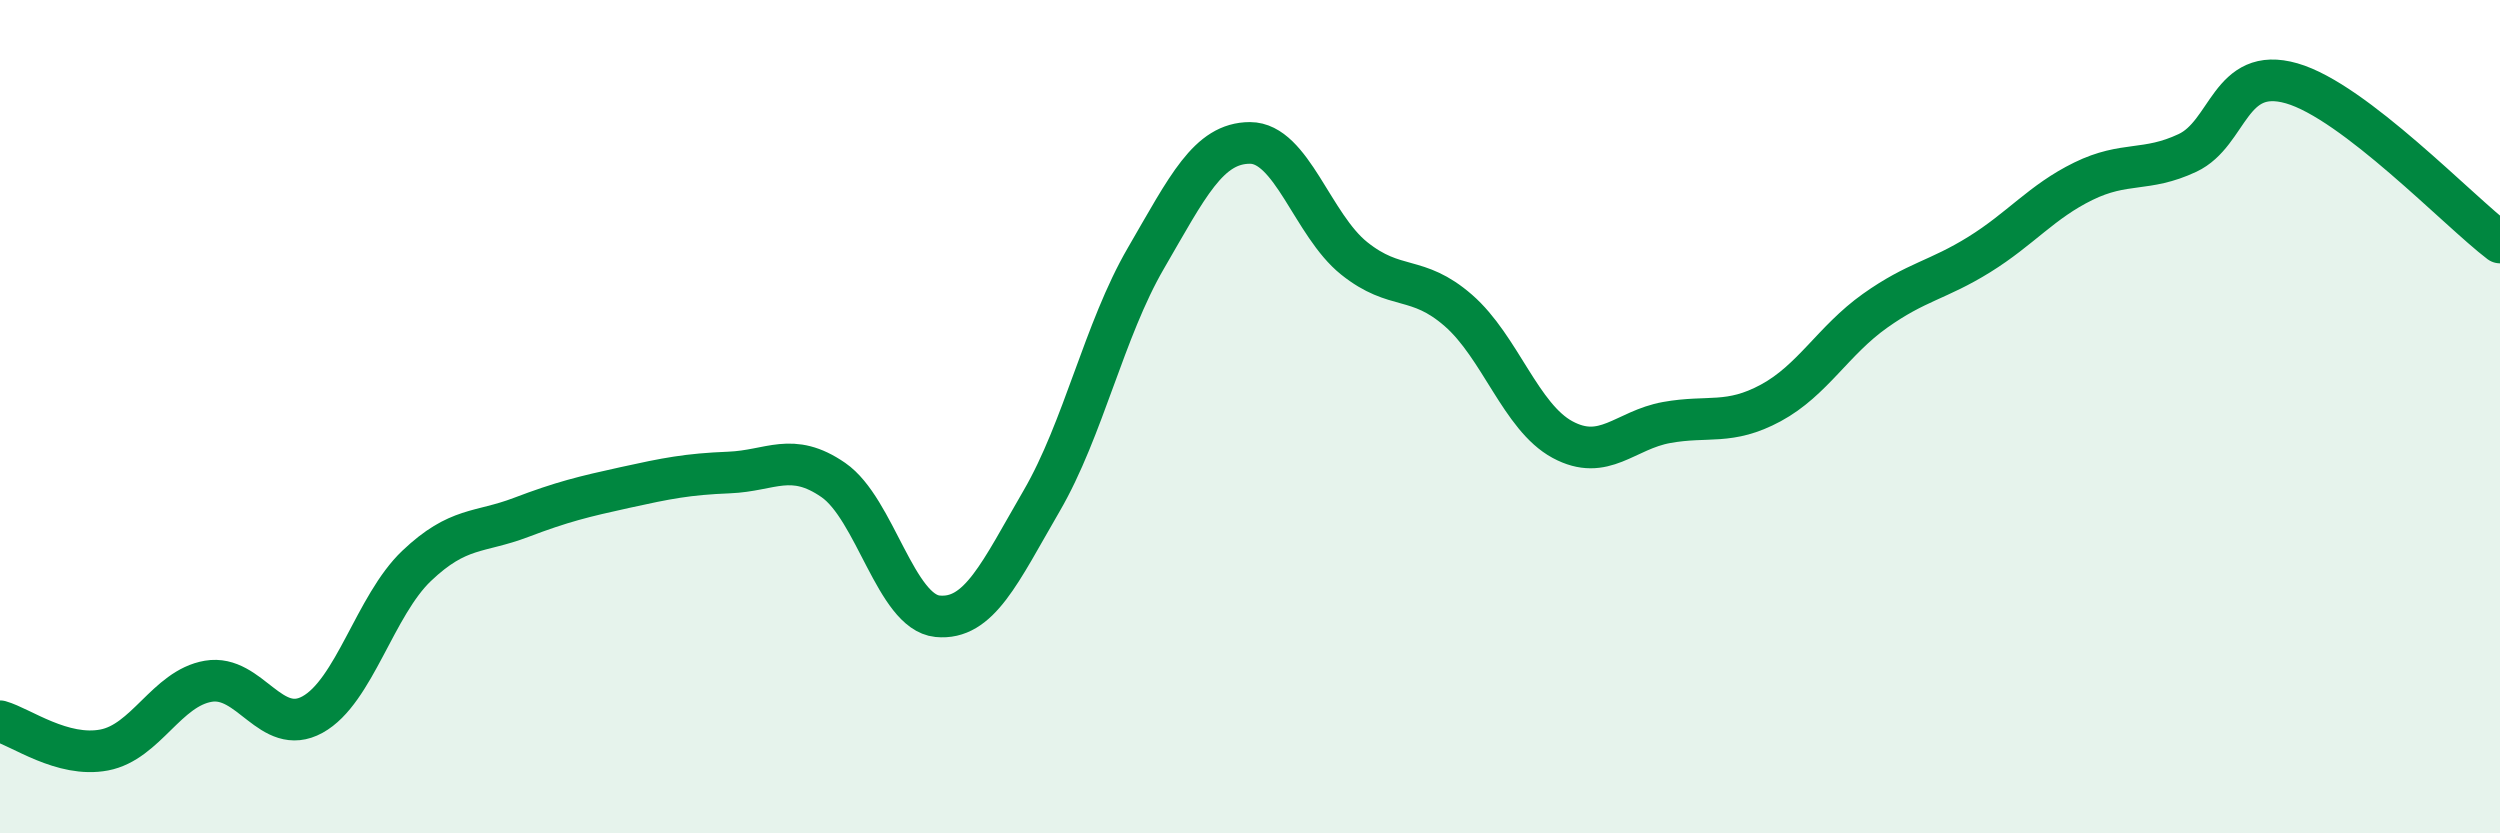 
    <svg width="60" height="20" viewBox="0 0 60 20" xmlns="http://www.w3.org/2000/svg">
      <path
        d="M 0,17.31 C 0.5,17.45 1.5,18.19 2.5,18 C 3.5,17.81 4,16.52 5,16.35 C 6,16.18 6.5,17.7 7.5,17.15 C 8.5,16.6 9,14.53 10,13.58 C 11,12.63 11.5,12.8 12.5,12.42 C 13.5,12.04 14,11.92 15,11.7 C 16,11.48 16.5,11.38 17.5,11.34 C 18.5,11.3 19,10.83 20,11.52 C 21,12.21 21.5,14.69 22.5,14.79 C 23.5,14.89 24,13.74 25,12.02 C 26,10.3 26.5,7.92 27.5,6.2 C 28.5,4.48 29,3.43 30,3.43 C 31,3.43 31.5,5.4 32.5,6.2 C 33.5,7 34,6.58 35,7.45 C 36,8.32 36.5,10.01 37.5,10.55 C 38.5,11.09 39,10.32 40,10.14 C 41,9.96 41.5,10.21 42.5,9.67 C 43.5,9.13 44,8.17 45,7.46 C 46,6.75 46.5,6.73 47.5,6.11 C 48.5,5.49 49,4.84 50,4.35 C 51,3.86 51.5,4.14 52.5,3.67 C 53.5,3.2 53.5,1.57 55,2 C 56.5,2.43 59,5.06 60,5.82L60 20L0 20Z"
        fill="#008740"
        opacity="0.1"
        stroke-linecap="round"
        stroke-linejoin="round"
      />
      <path
        d="M 0,17.31 C 0.5,17.45 1.5,18.19 2.5,18 C 3.5,17.81 4,16.52 5,16.35 C 6,16.18 6.5,17.7 7.5,17.15 C 8.5,16.6 9,14.53 10,13.58 C 11,12.63 11.5,12.8 12.5,12.42 C 13.5,12.04 14,11.92 15,11.7 C 16,11.48 16.5,11.38 17.5,11.34 C 18.5,11.3 19,10.83 20,11.52 C 21,12.21 21.5,14.69 22.5,14.79 C 23.5,14.89 24,13.74 25,12.02 C 26,10.3 26.5,7.92 27.5,6.2 C 28.5,4.48 29,3.43 30,3.43 C 31,3.43 31.5,5.4 32.5,6.2 C 33.5,7 34,6.58 35,7.45 C 36,8.32 36.5,10.01 37.5,10.55 C 38.5,11.09 39,10.32 40,10.14 C 41,9.96 41.5,10.21 42.5,9.67 C 43.5,9.13 44,8.17 45,7.46 C 46,6.75 46.5,6.73 47.5,6.11 C 48.5,5.49 49,4.84 50,4.35 C 51,3.86 51.5,4.14 52.5,3.67 C 53.5,3.2 53.5,1.57 55,2 C 56.5,2.43 59,5.06 60,5.82"
        stroke="#008740"
        stroke-width="1"
        fill="none"
        stroke-linecap="round"
        stroke-linejoin="round"
      />
    </svg>
  
